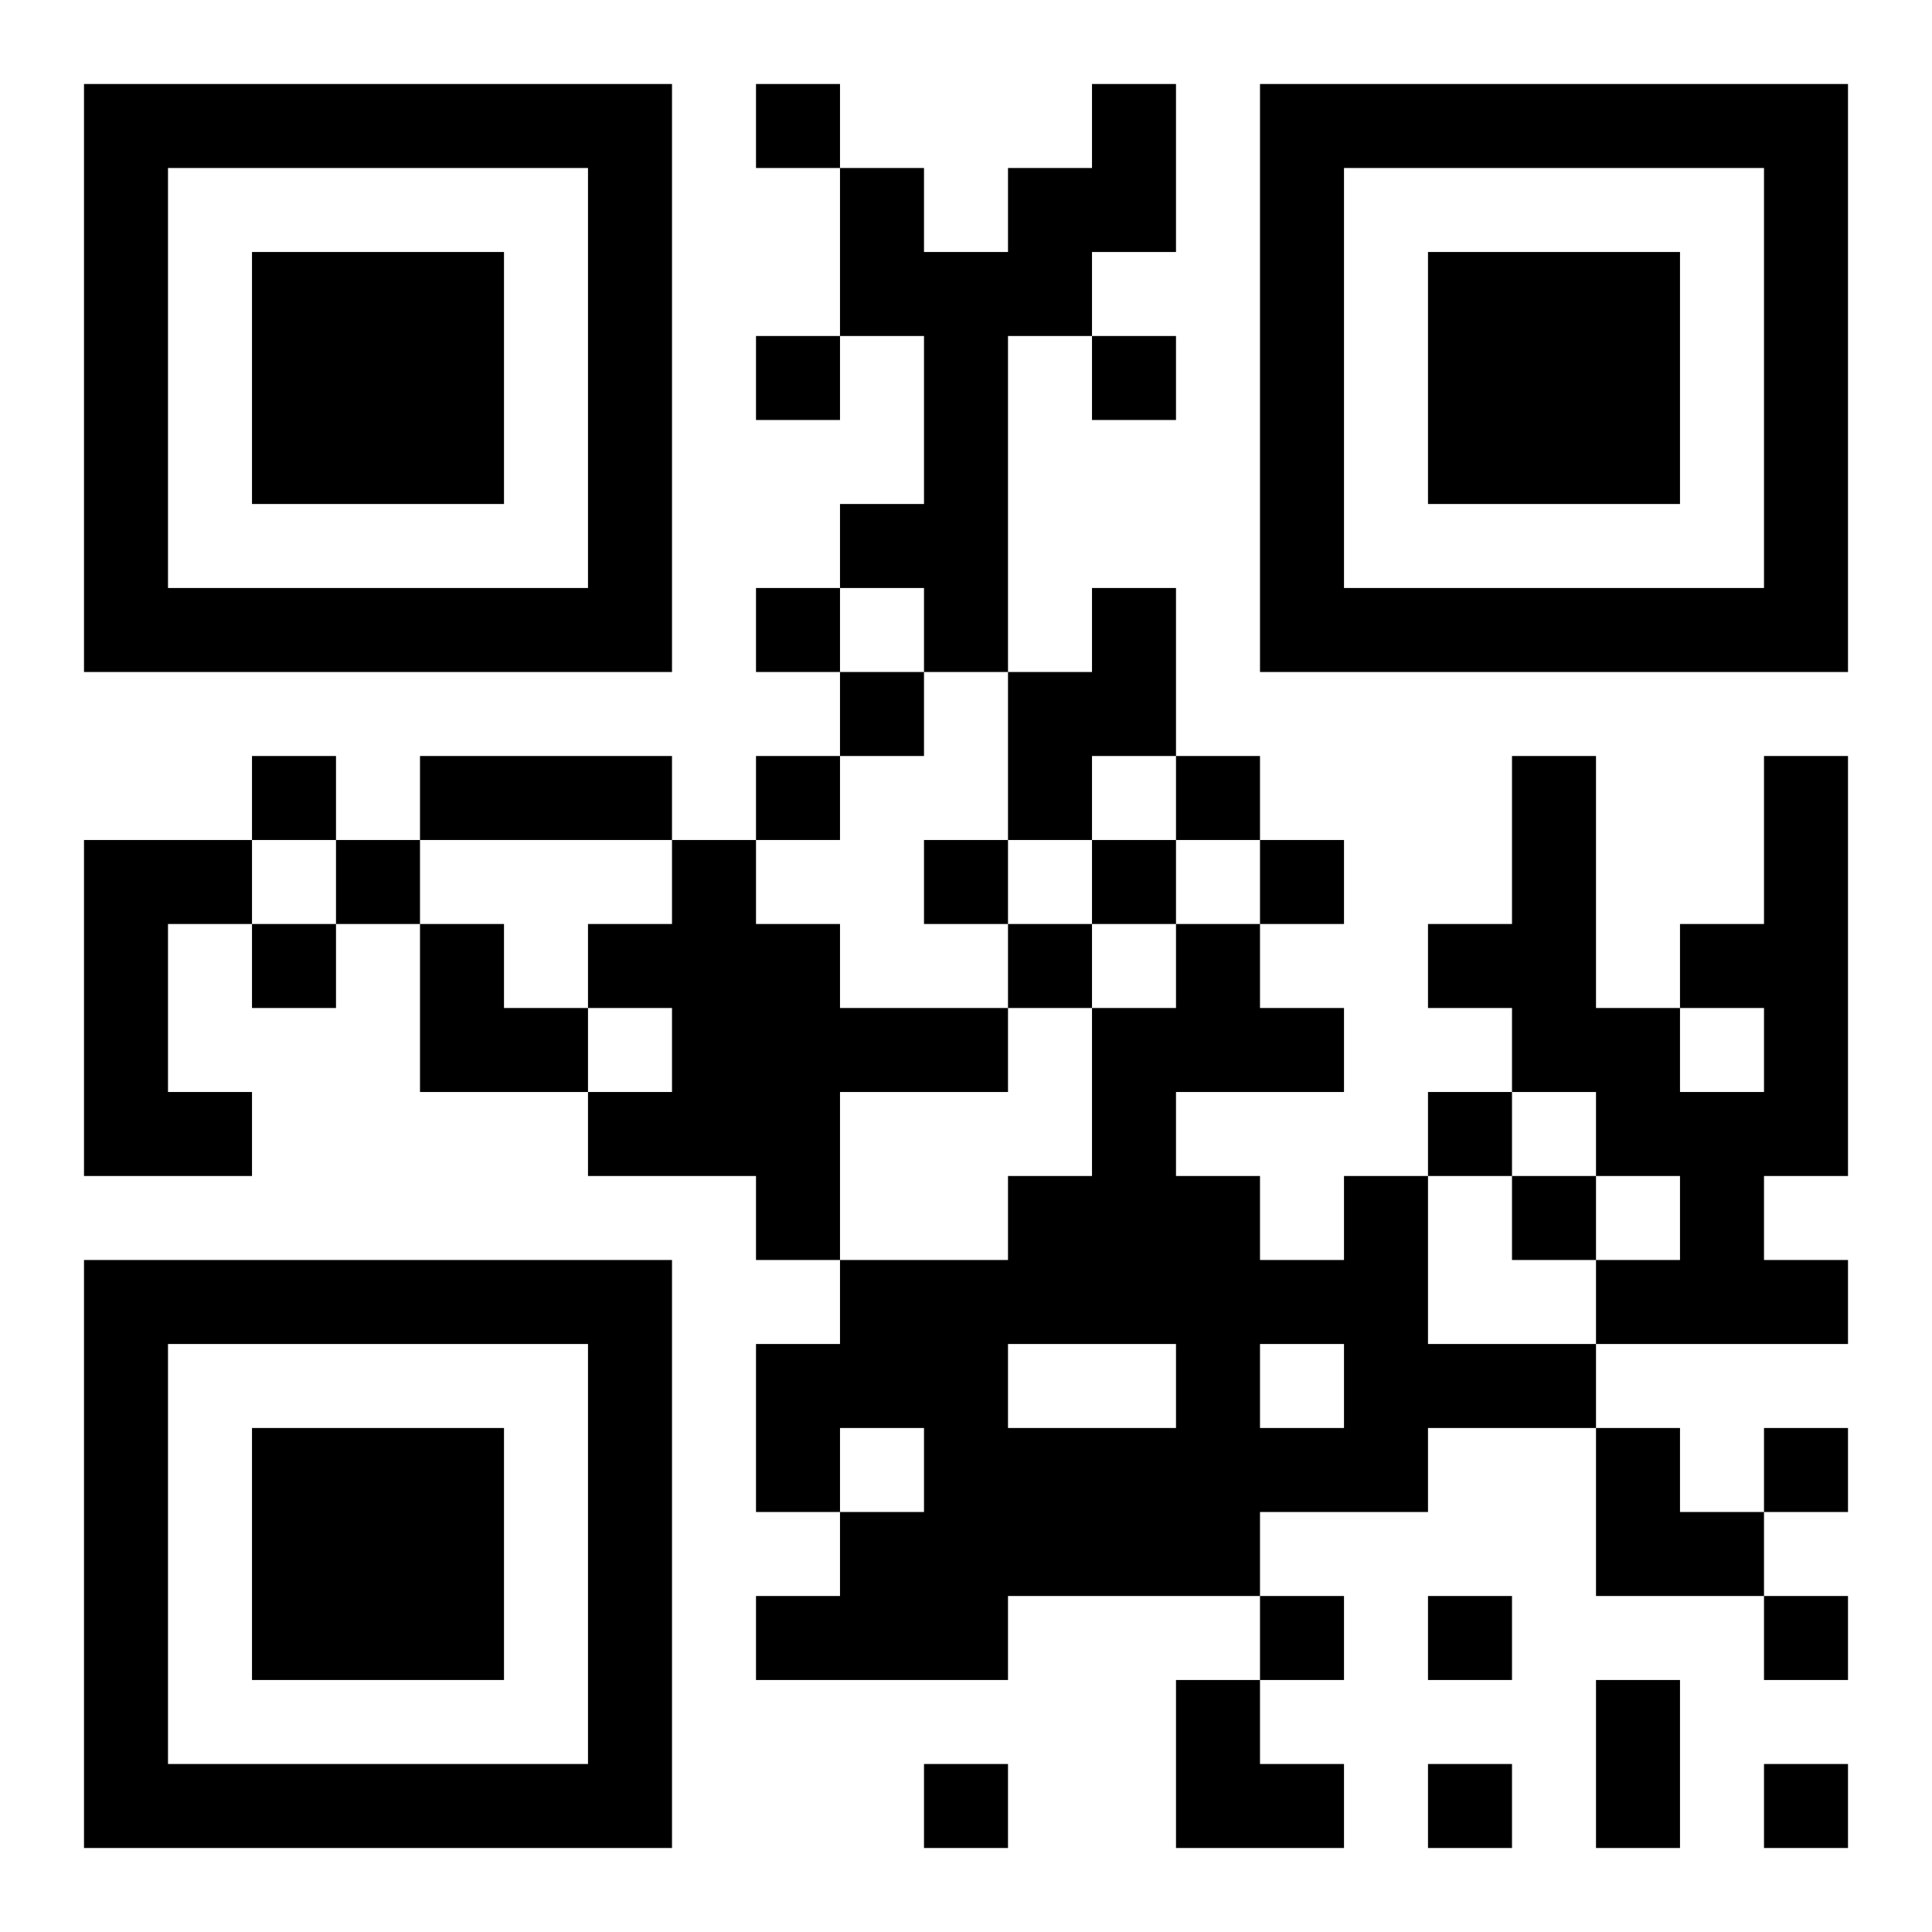 <?xml version="1.0" encoding="UTF-8"?>
<!DOCTYPE svg PUBLIC "-//W3C//DTD SVG 1.1//EN" "http://www.w3.org/Graphics/SVG/1.1/DTD/svg11.dtd">
<svg xmlns="http://www.w3.org/2000/svg" version="1.1" viewBox="0 0 23 23" stroke="none">
	<rect width="100%" height="100%" fill="#ffffff"/>
	<path d="M1,1h7v1h-7z M9,1h1v1h-1z M13,1h1v2h-1z M15,1h7v1h-7z M1,2h1v6h-1z M7,2h1v6h-1z M10,2h1v2h-1z M12,2h1v2h-1z M15,2h1v6h-1z M21,2h1v6h-1z M3,3h3v3h-3z M11,3h1v5h-1z M17,3h3v3h-3z M9,4h1v1h-1z M13,4h1v1h-1z M10,6h1v1h-1z M2,7h5v1h-5z M9,7h1v1h-1z M13,7h1v2h-1z M16,7h5v1h-5z M10,8h1v1h-1z M12,8h1v2h-1z M3,9h1v1h-1z M5,9h3v1h-3z M9,9h1v1h-1z M14,9h1v1h-1z M18,9h1v4h-1z M21,9h1v5h-1z M1,10h1v4h-1z M2,10h1v1h-1z M4,10h1v1h-1z M8,10h1v4h-1z M11,10h1v1h-1z M13,10h1v1h-1z M15,10h1v1h-1z M3,11h1v1h-1z M5,11h1v2h-1z M7,11h1v1h-1z M9,11h1v4h-1z M12,11h1v1h-1z M14,11h1v2h-1z M17,11h1v1h-1z M20,11h1v1h-1z M6,12h1v1h-1z M10,12h2v1h-2z M13,12h1v4h-1z M15,12h1v1h-1z M19,12h1v2h-1z M2,13h1v1h-1z M7,13h1v1h-1z M17,13h1v1h-1z M20,13h1v3h-1z M12,14h1v2h-1z M14,14h1v5h-1z M16,14h1v4h-1z M18,14h1v1h-1z M1,15h7v1h-7z M10,15h2v2h-2z M15,15h1v1h-1z M19,15h1v1h-1z M21,15h1v1h-1z M1,16h1v6h-1z M7,16h1v6h-1z M9,16h1v2h-1z M17,16h2v1h-2z M3,17h3v3h-3z M11,17h3v2h-3z M15,17h1v1h-1z M19,17h1v2h-1z M21,17h1v1h-1z M10,18h1v2h-1z M20,18h1v1h-1z M9,19h1v1h-1z M11,19h1v1h-1z M15,19h1v1h-1z M17,19h1v1h-1z M21,19h1v1h-1z M14,20h1v2h-1z M19,20h1v2h-1z M2,21h5v1h-5z M11,21h1v1h-1z M15,21h1v1h-1z M17,21h1v1h-1z M21,21h1v1h-1z" fill="#000000"/>
</svg>
